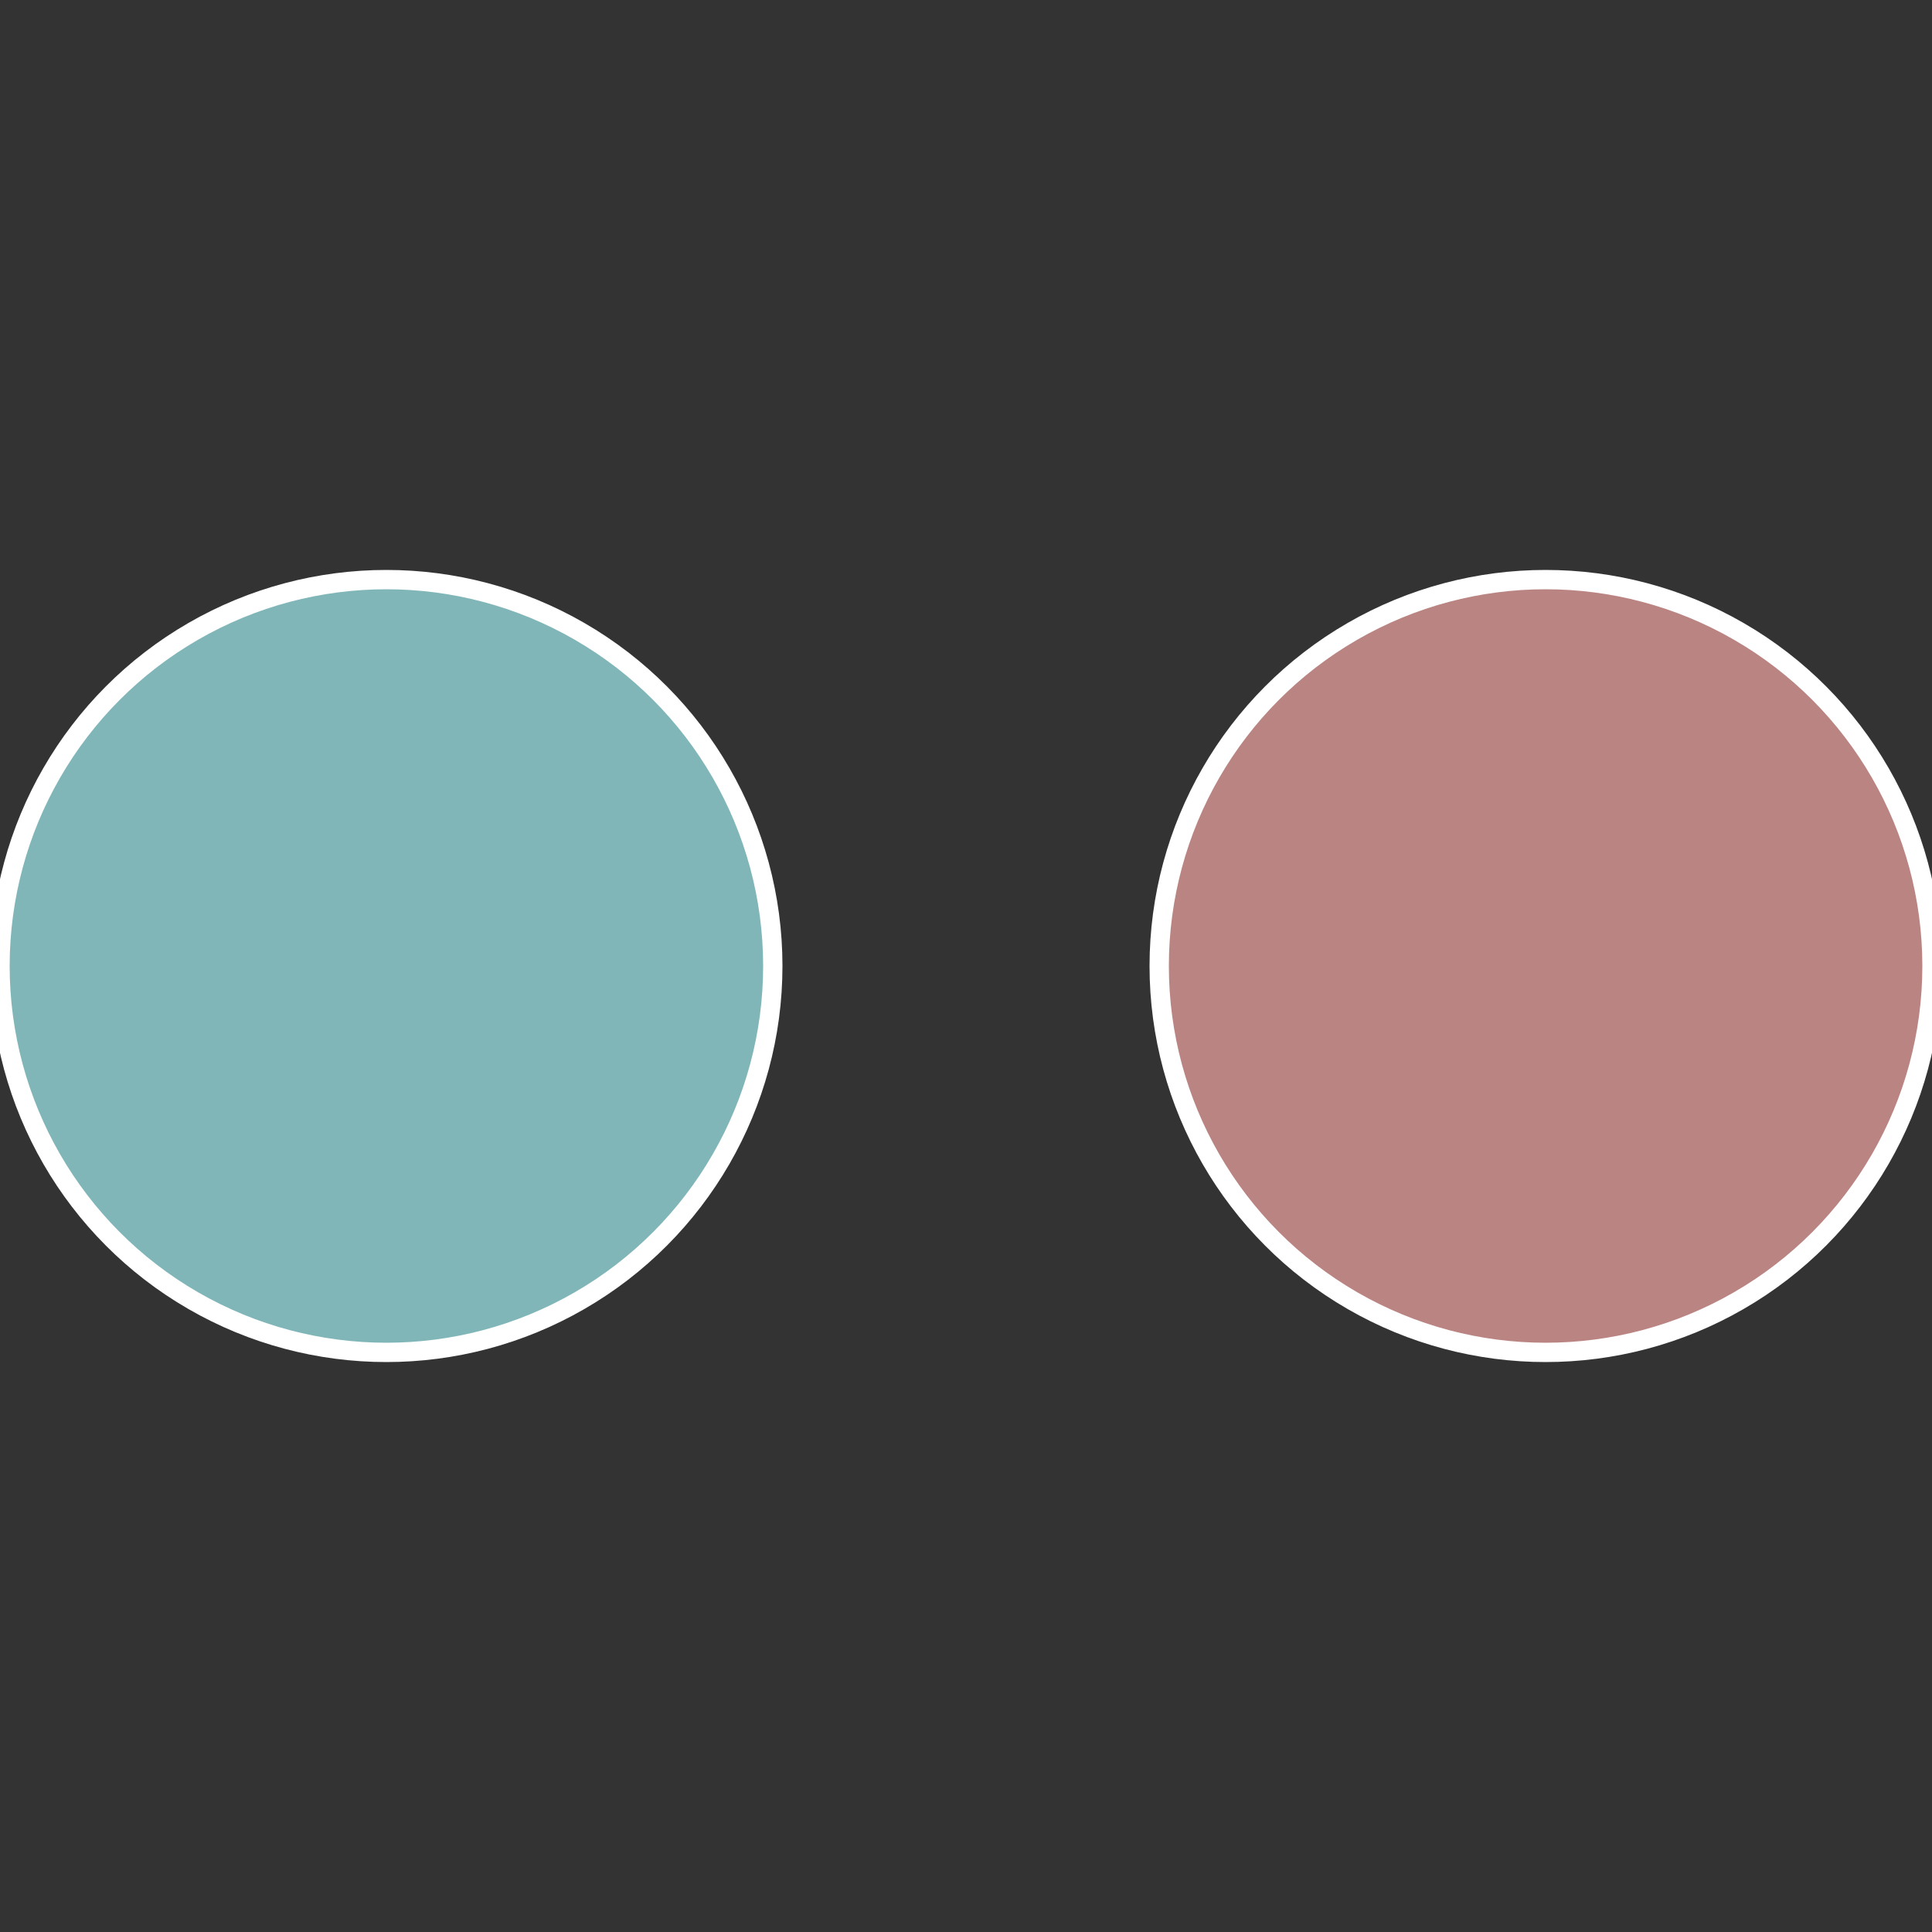<?xml version="1.0" standalone="no"?>
<svg width="500" height="500" viewBox="-1 -1 2 2" xmlns="http://www.w3.org/2000/svg">
 
                <rect x="-1" y="-1" width="2" height="2" fill="#333333" stroke="none"/>
 
                <circle cx="0.6" cy="0" r="0.4" fill="#b98481" stroke="#fff" stroke-width="1%" />
             
                <circle cx="-0.6" cy="7.3478807948841E-17" r="0.4" fill="#81b6b9" stroke="#fff" stroke-width="1%" />
            </svg>
